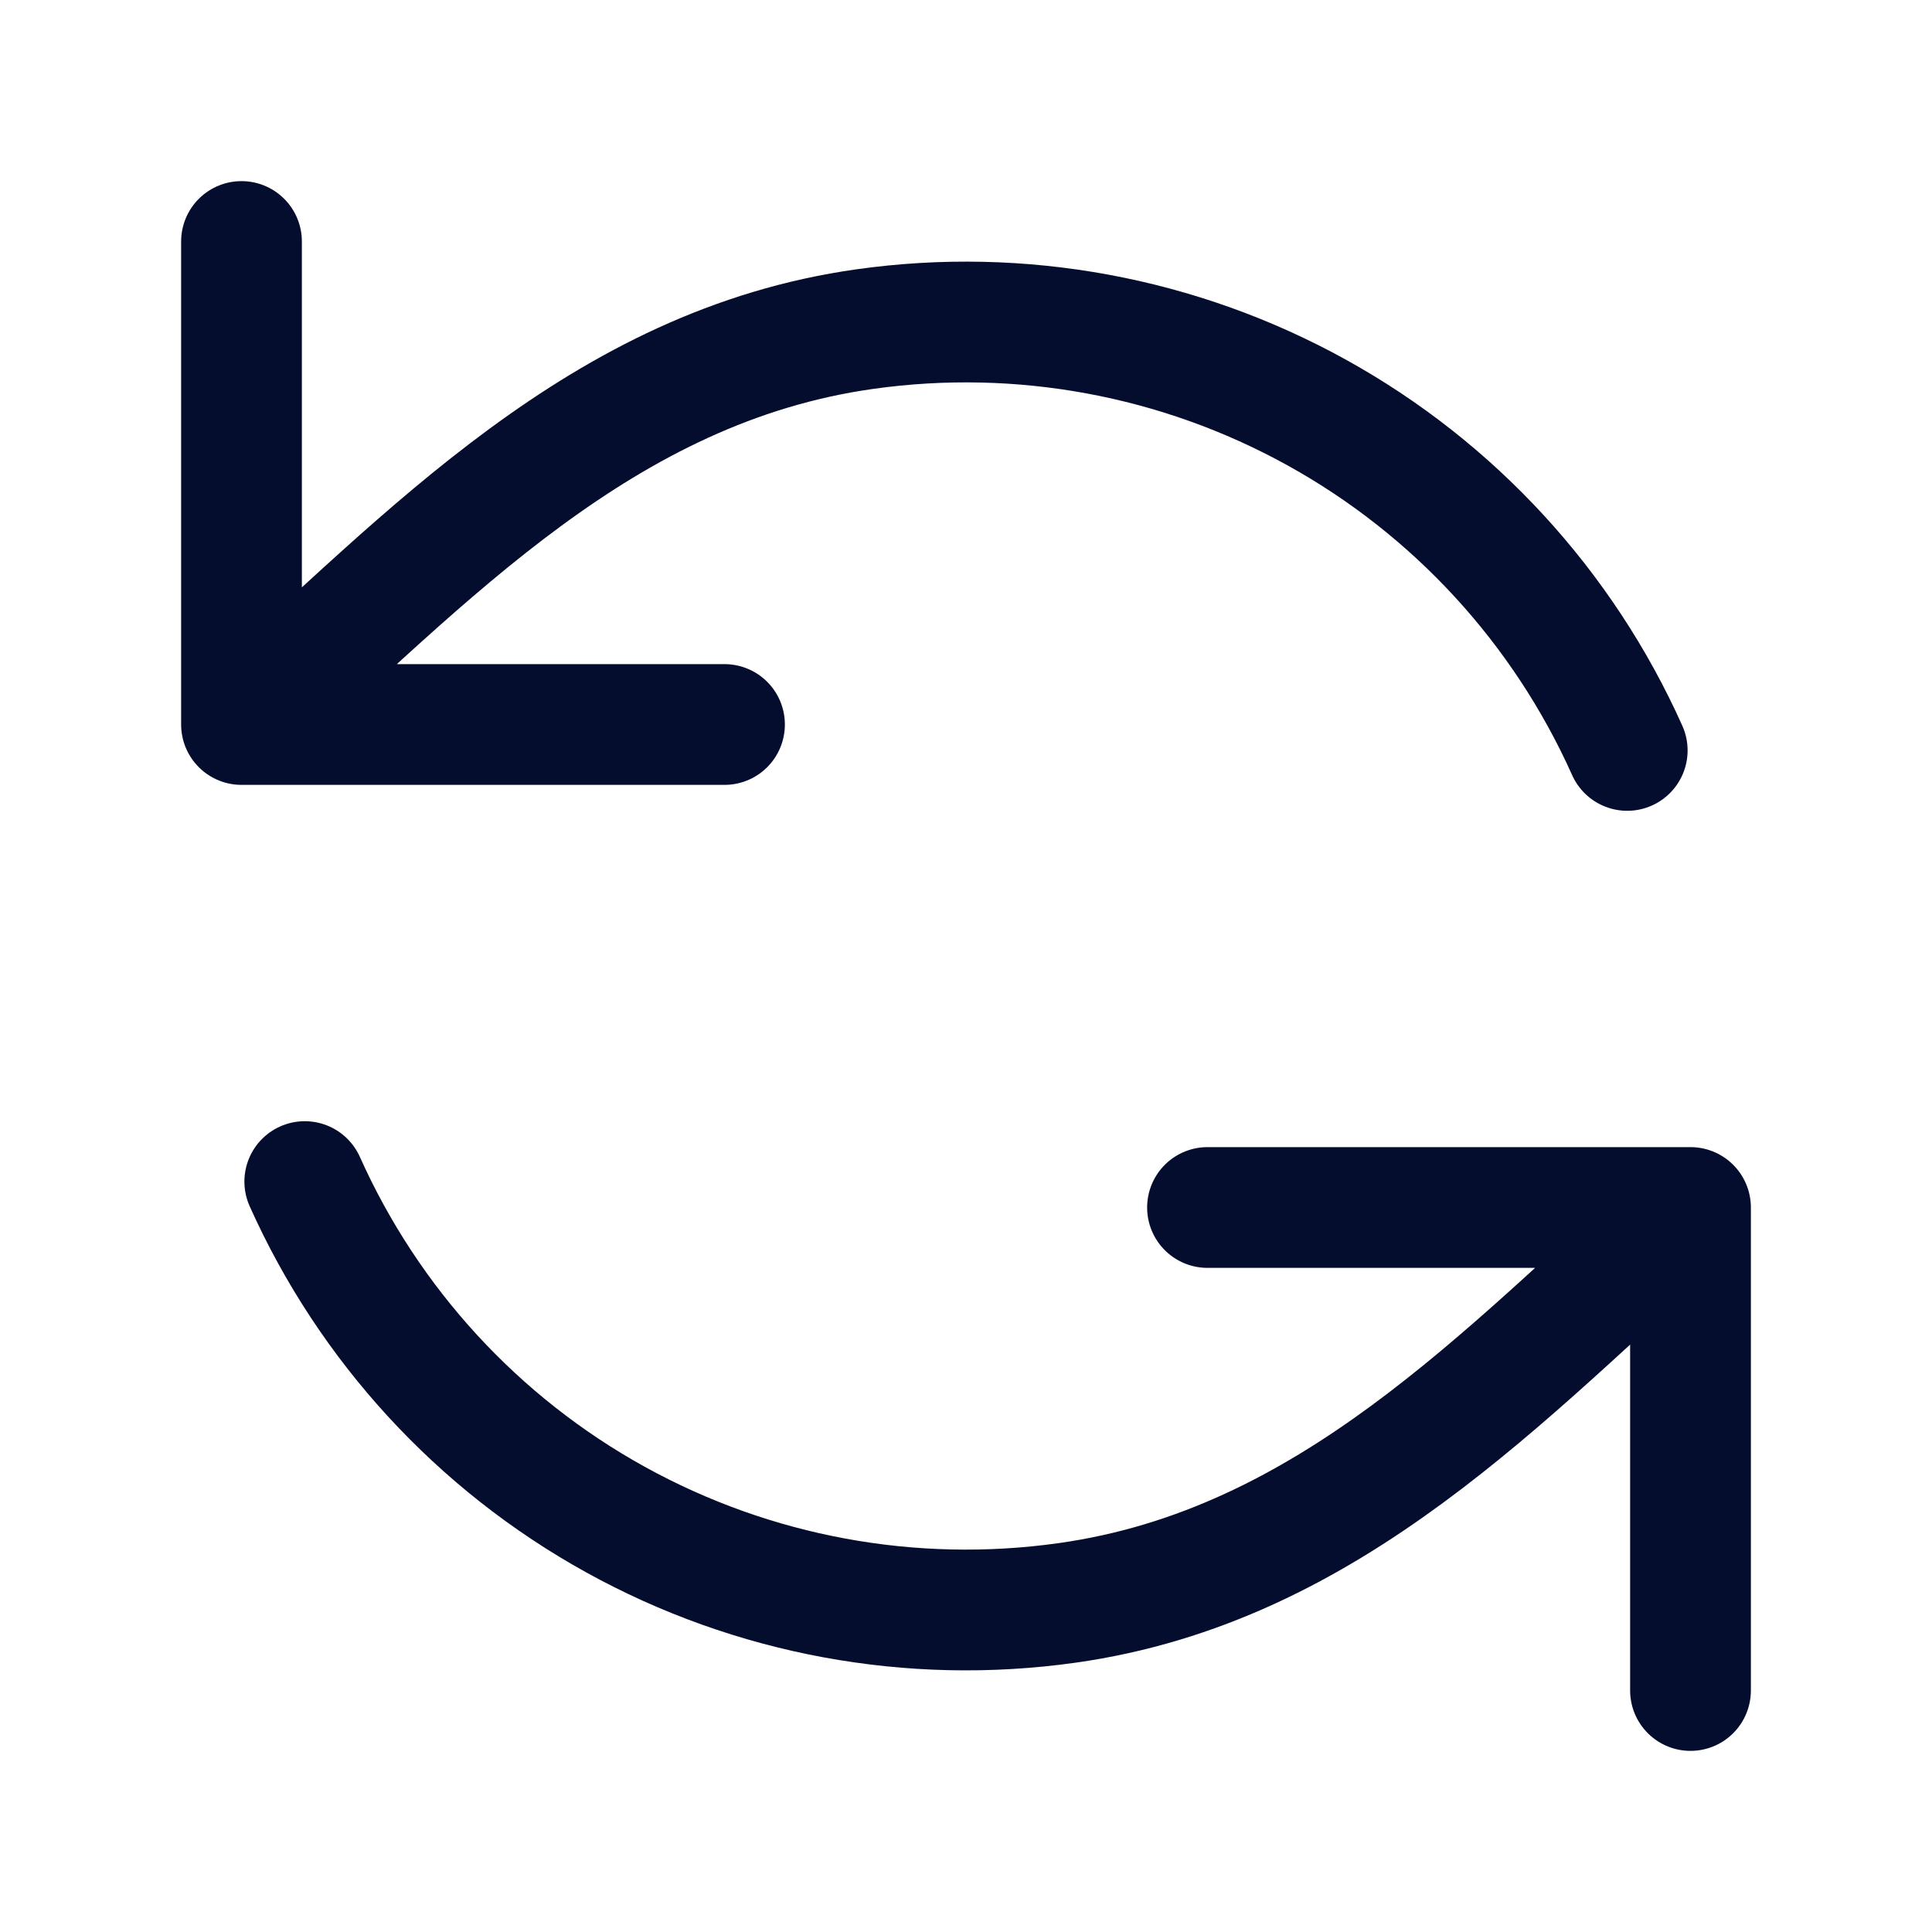<svg width="24" height="24" viewBox="0 0 24 24" fill="none" xmlns="http://www.w3.org/2000/svg">
<path d="M3 3V9M3 9H9M3 9C5.327 6.911 7.483 4.547 10.745 4.088C12.678 3.816 14.646 4.179 16.354 5.123C18.062 6.067 19.416 7.541 20.214 9.322M21 21V15M21 15H15M21 15C18.672 17.089 16.517 19.453 13.255 19.912C11.322 20.184 9.354 19.821 7.646 18.877C5.938 17.933 4.584 16.459 3.786 14.678" stroke="#050D2E" stroke-width="1.5" stroke-linecap="round" stroke-linejoin="round"/>
</svg>
